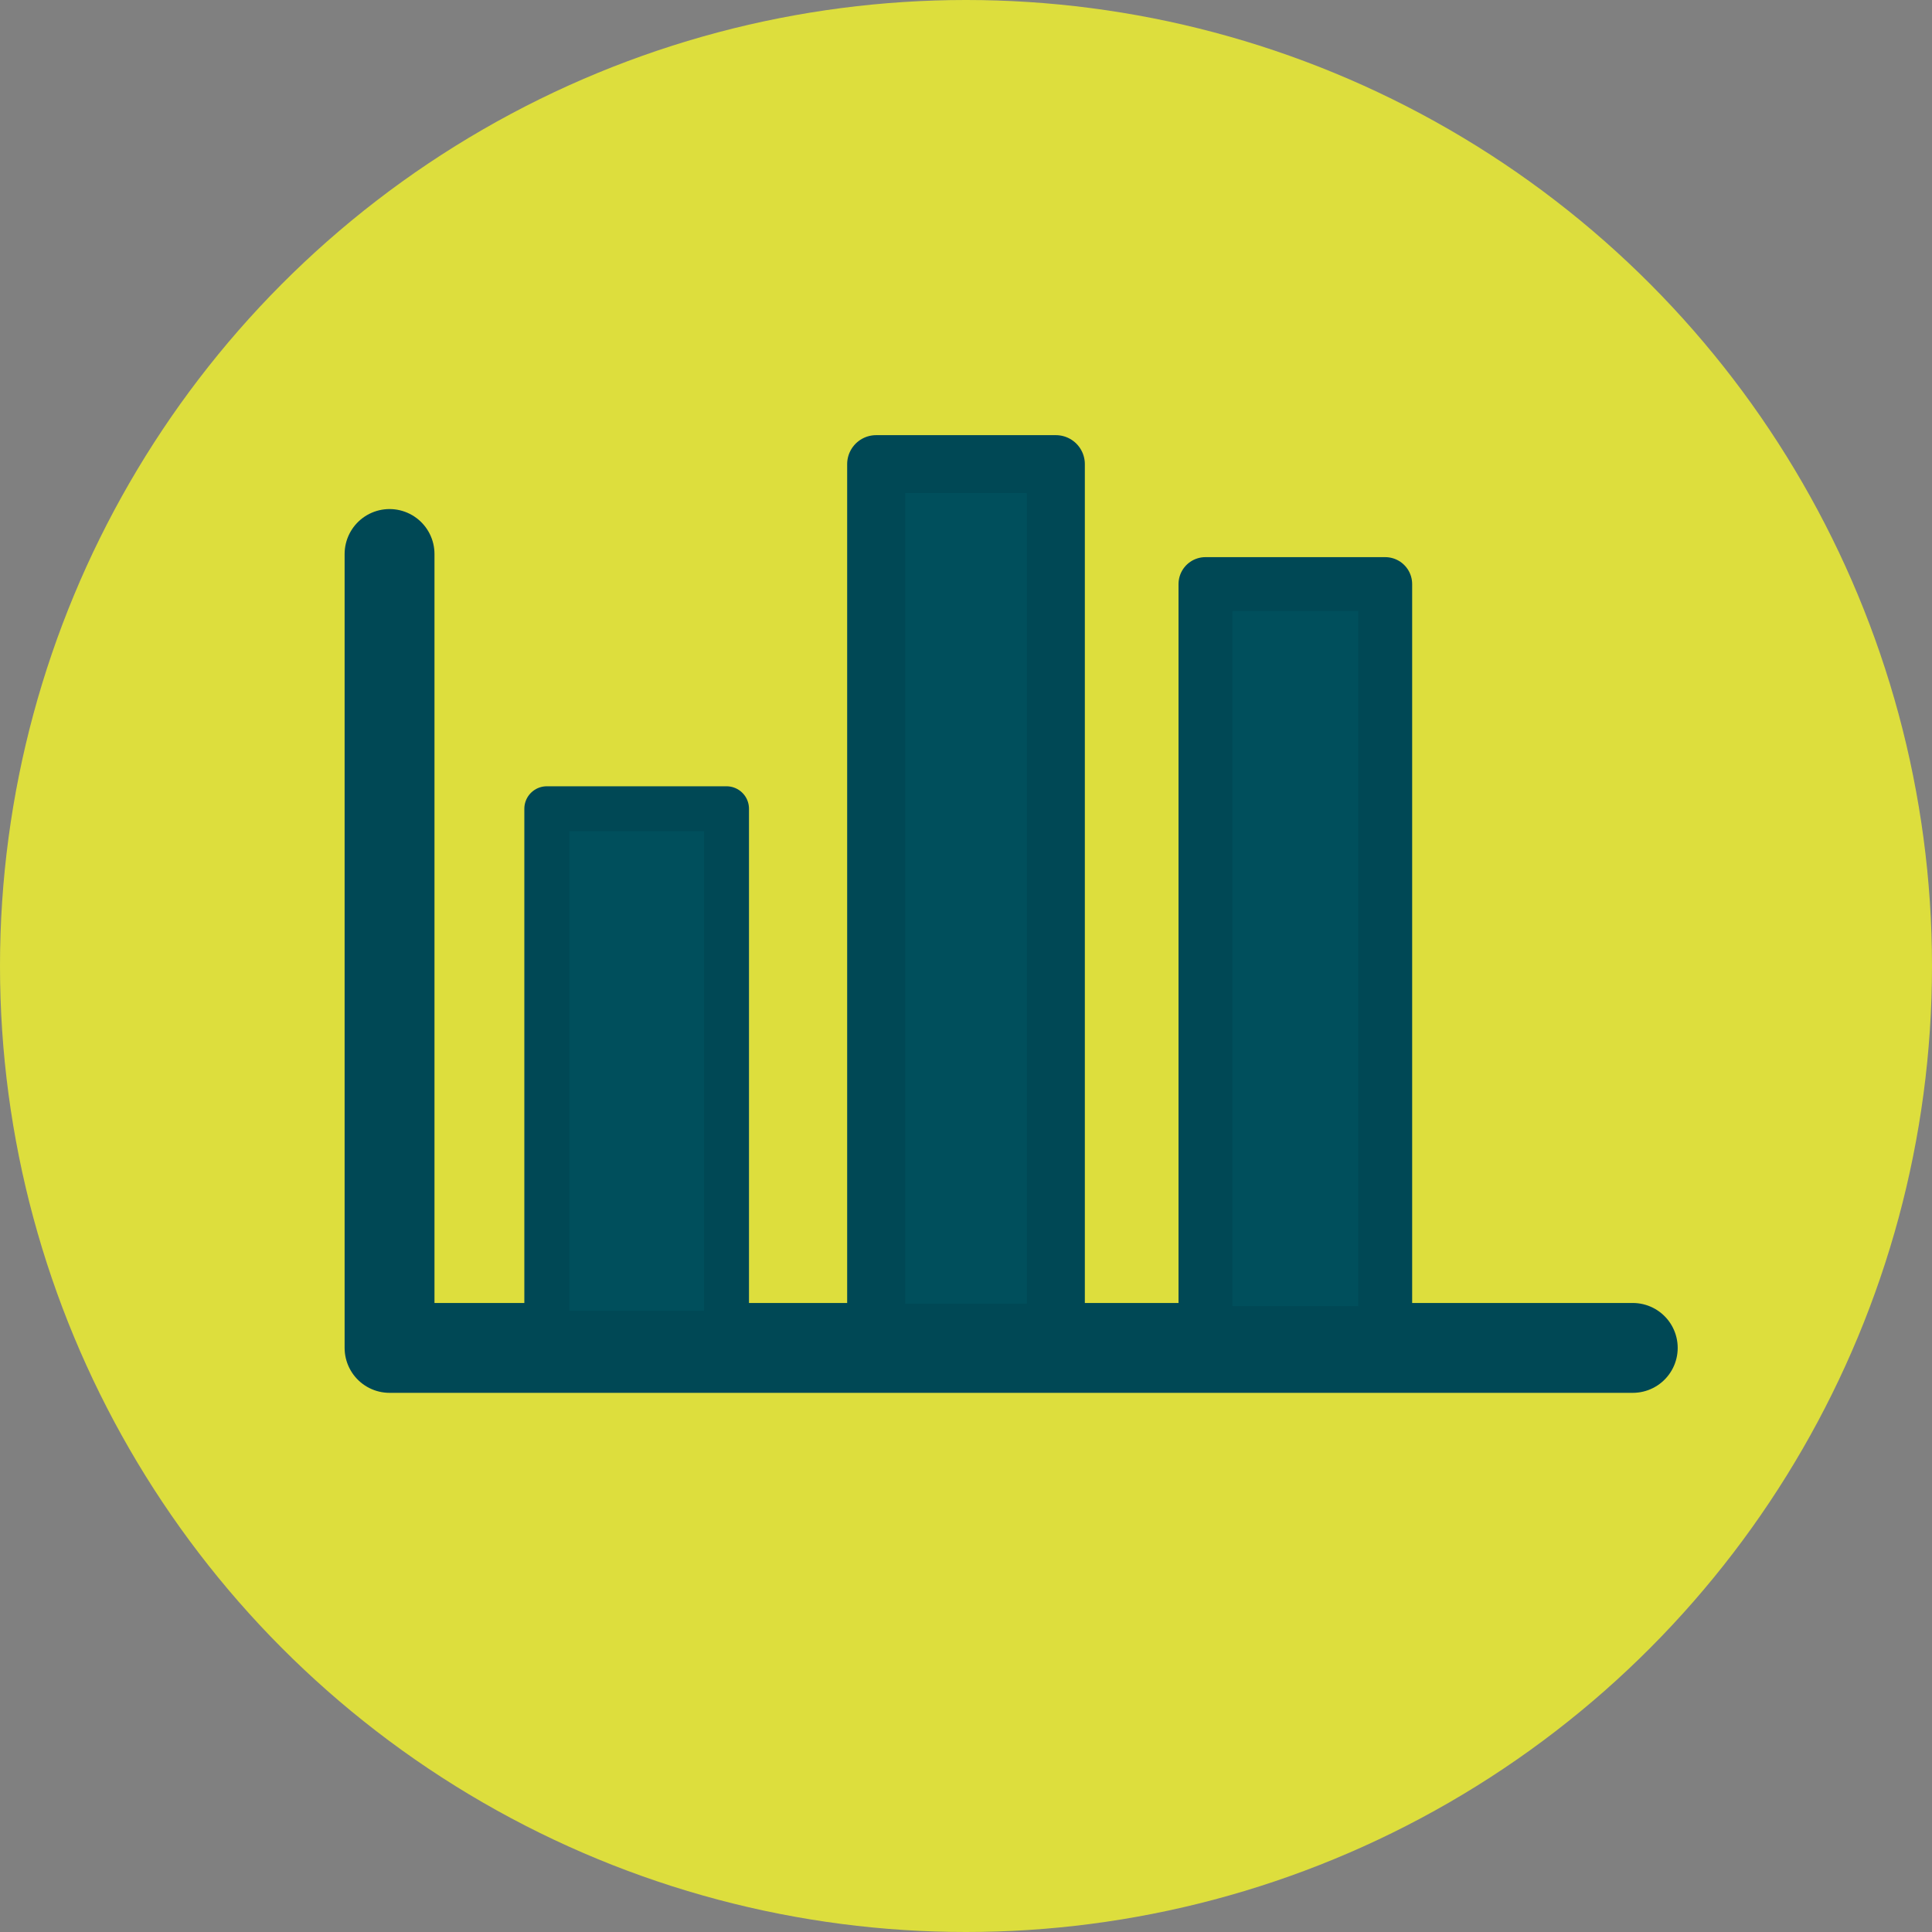 <?xml version="1.0" encoding="UTF-8"?>
<svg id="Calque_2" xmlns="http://www.w3.org/2000/svg" xmlns:xlink="http://www.w3.org/1999/xlink" viewBox="0 0 43 43">
  <rect x="0" y="0" width="43" height="43" fill="#808080" stroke="none"/>
  <defs>
    <style>
      .cls-1, .cls-2, .cls-3 {
        fill: none;
      }

      .cls-4 {
        stroke-width: 1.2px;
      }

      .cls-4, .cls-5, .cls-2, .cls-3 {
        stroke: #004855;
        stroke-linecap: round;
        stroke-linejoin: round;
      }

      .cls-4, .cls-5, .cls-6 {
        fill: #004f5c;
      }

      .cls-5 {
        stroke-width: 1.29px;
      }

      .cls-7 {
        clip-path: url(#clippath-1);
      }

      .cls-8 {
        clip-path: url(#clippath-3);
      }

      .cls-9 {
        clip-path: url(#clippath-2);
      }

      .cls-10 {
        fill: #fff;
      }

      .cls-11 {
        fill: #ddde3d;
      }

      .cls-3 {
        stroke-width: 2px;
      }

      .cls-12 {
        clip-path: url(#clippath);
      }
    </style>
    <clipPath id="clippath">
      <rect class="cls-1" x="7.67" y="9.69" width="29.67" height="21.31"/>
    </clipPath>
    <clipPath id="clippath-1">
      <rect class="cls-1" x="7.67" y="9.69" width="29.67" height="21.31"/>
    </clipPath>
    <clipPath id="clippath-2">
      <rect class="cls-1" x="7.67" y="9.69" width="29.67" height="21.31"/>
    </clipPath>
    <clipPath id="clippath-3">
      <rect class="cls-1" x="7.67" y="9.69" width="29.67" height="21.31"/>
    </clipPath>
  </defs>
  <g id="Calque_1-2" data-name="Calque_1">
    <circle id="Ellipse_2" class="cls-11" cx="21.5" cy="21.5" r="21.5"/>
    <g id="données-2">
      <g id="Groupe_379">
        <g class="cls-12">
          <g id="Groupe_378">
            <path id="Tracé_607" class="cls-3" d="M8.67,12.33v17.67h27.67"/>
          </g>
        </g>
      </g>
      <rect id="Rectangle_138" class="cls-6" x="12.17" y="18" width="4" height="11.67"/>
      <g id="Groupe_381">
        <g class="cls-7">
          <g id="Groupe_380">
            <rect id="Rectangle_139" class="cls-2" x="12.17" y="18" width="4" height="11.67"/>
          </g>
        </g>
      </g>
      <rect id="Rectangle_141" class="cls-10" x="19.5" y="10.33" width="4" height="19.33"/>
      <g id="Groupe_383">
        <g class="cls-9">
          <g id="Groupe_382">
            <rect id="Rectangle_142" class="cls-5" x="19.5" y="10.33" width="4" height="19.33"/>
          </g>
        </g>
      </g>
      <rect id="Rectangle_144" class="cls-10" x="26.83" y="13" width="4" height="16.67"/>
      <g id="Groupe_385">
        <g class="cls-8">
          <g id="Groupe_384">
            <rect id="Rectangle_145" class="cls-4" x="26.83" y="13" width="4" height="16.67"/>
          </g>
        </g>
      </g>
    </g>
  </g>
</svg>